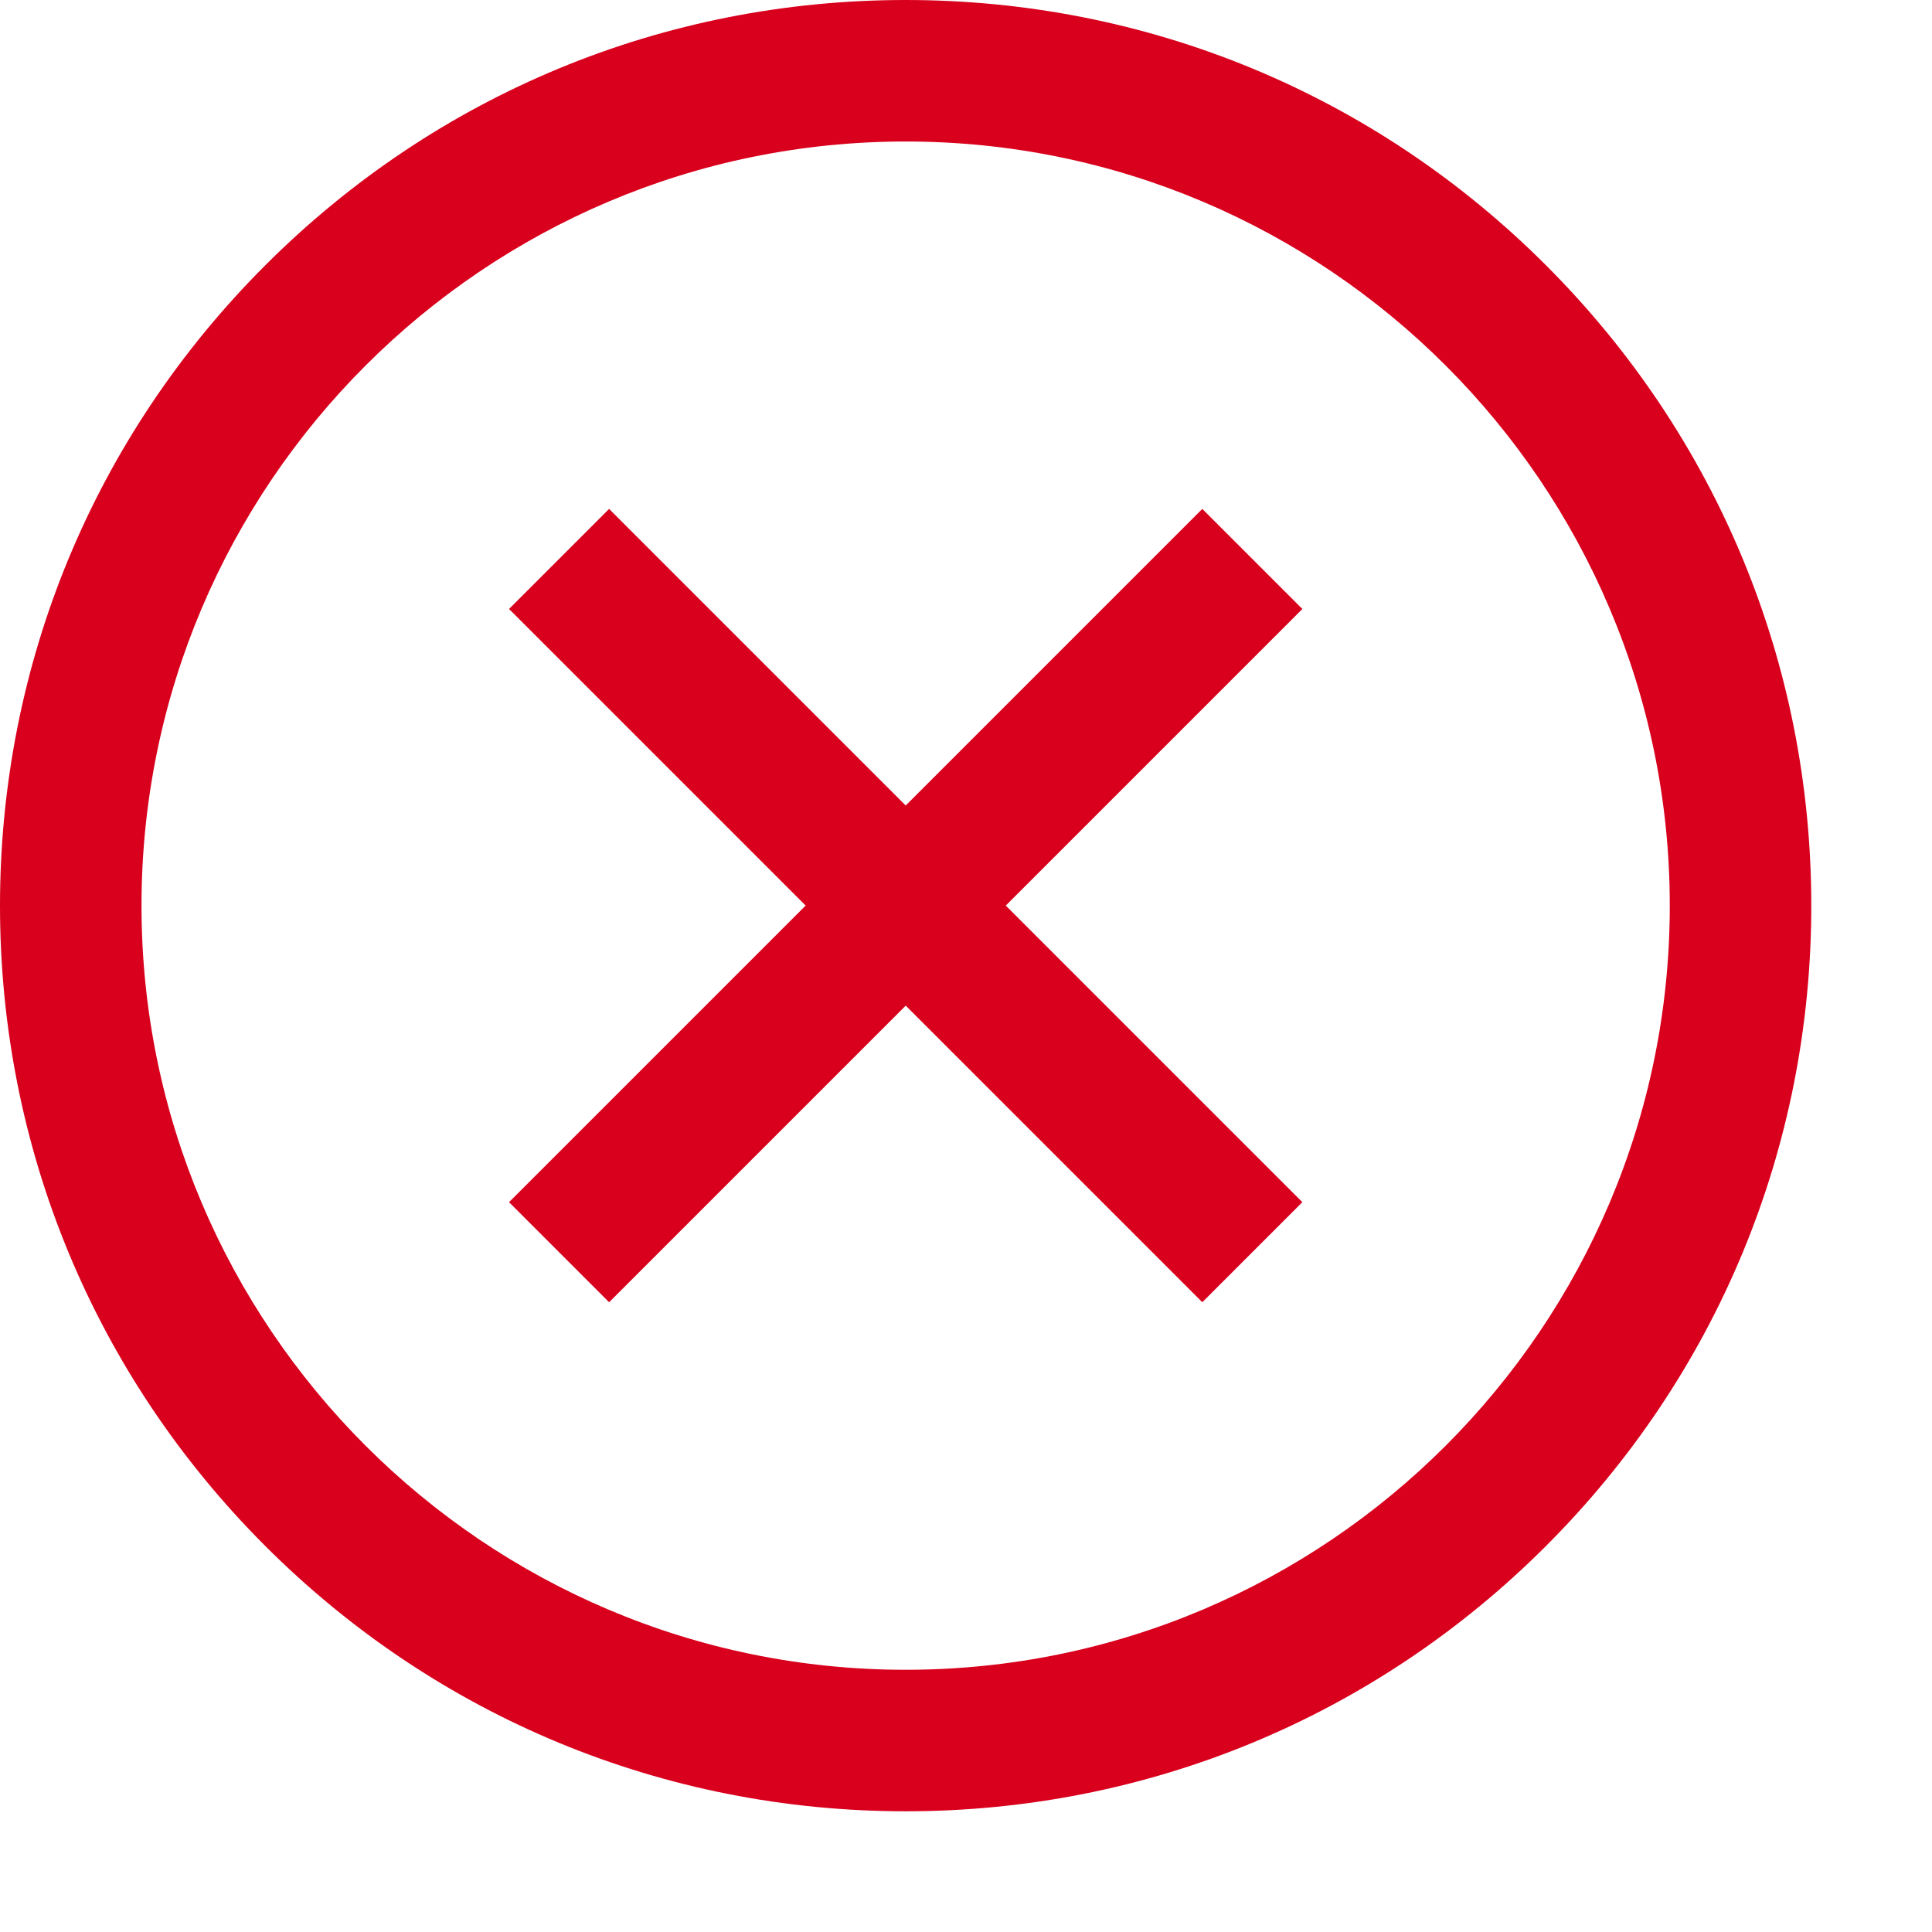 <svg width="29" height="29" viewBox="0 0 29 29" fill="none" xmlns="http://www.w3.org/2000/svg">
<path d="M19.549 9.141L15.097 13.593L19.549 18.045L18.047 19.547L13.595 15.095L9.143 19.547L7.641 18.045L12.093 13.593L7.641 9.141L9.143 7.639L13.595 12.091L18.047 7.639L19.549 9.141ZM27.188 13.594C27.188 17.225 25.773 20.639 23.206 23.206C20.639 25.773 17.225 27.188 13.594 27.188C9.963 27.188 6.549 25.773 3.982 23.206C1.414 20.639 0 17.225 0 13.594C0 9.963 1.414 6.549 3.982 3.982C6.549 1.414 9.963 0 13.594 0C17.225 0 20.639 1.414 23.206 3.982C25.773 6.549 27.188 9.963 27.188 13.594ZM25.064 13.594C25.064 7.269 19.918 2.124 13.594 2.124C7.269 2.124 2.124 7.269 2.124 13.594C2.124 19.918 7.269 25.064 13.594 25.064C19.918 25.064 25.064 19.918 25.064 13.594Z" fill="#D8001C"/>
</svg>
